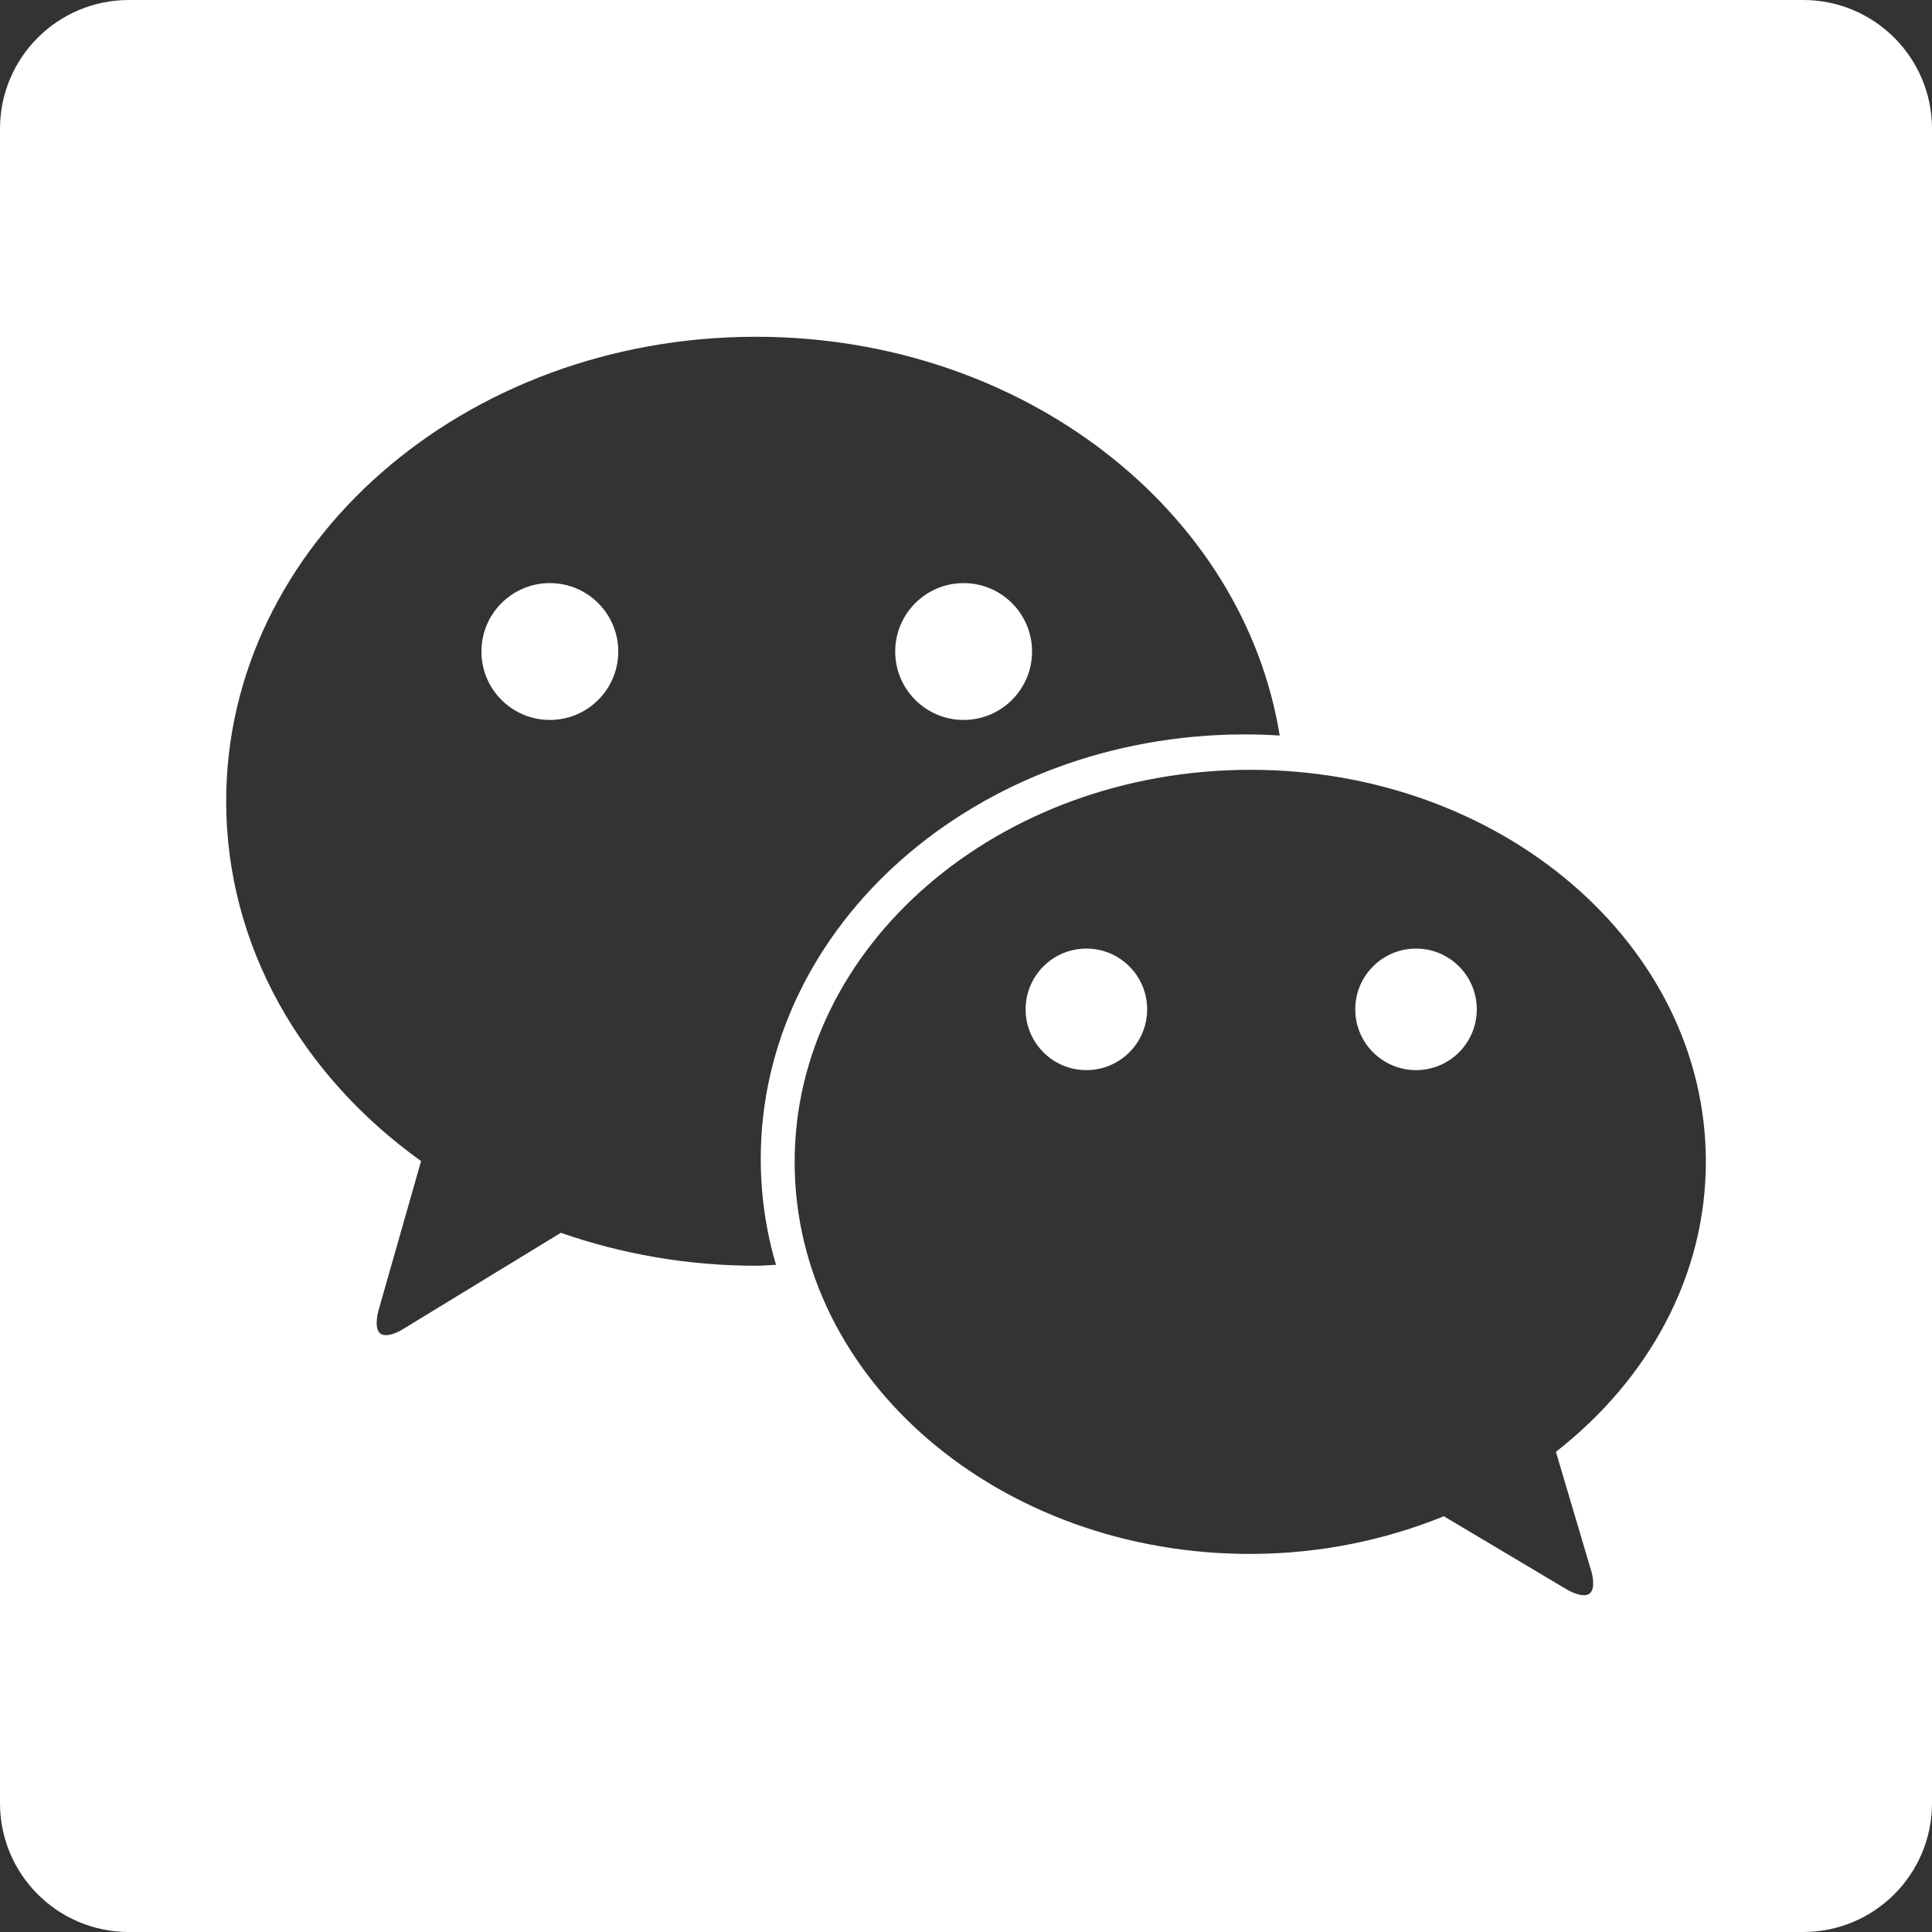 <?xml version="1.0" encoding="utf-8"?>
<!-- Generator: Adobe Illustrator 16.0.0, SVG Export Plug-In . SVG Version: 6.00 Build 0)  -->
<!DOCTYPE svg PUBLIC "-//W3C//DTD SVG 1.1//EN" "http://www.w3.org/Graphics/SVG/1.1/DTD/svg11.dtd">
<svg version="1.1" id="圖層_1" xmlns="http://www.w3.org/2000/svg" xmlns:xlink="http://www.w3.org/1999/xlink" x="0px" y="0px"
	 width="75px" height="75px" viewBox="0 0 75 75" enable-background="new 0 0 75 75" xml:space="preserve">
<rect x="0" y="0" width="75" height="75" fill="#333333" stroke="none"/>
<g id="圖層_3" display="none">
	<path display="inline" opacity="0.5" fill="#0A66C2" enable-background="new    " d="M75,70c0,2.762-2.238,5-5,5H5
		c-2.761,0-5-2.238-5-5V5c0-2.761,2.239-5,5-5h65c2.762,0,5,2.239,5,5V70z"/>
	<path display="inline" fill="#C10C49" d="M56.417,22.625c2.708-0.833,6.833-0.042,6.833-0.042v-11.25c-1.334,0-6.916-0.25-12,0.667
		s-7.302,3.481-9.469,6.981c-2.221,3.585-2.364,12.103-2.364,12.103V34.5h-8v11.083h8V75H51.25V45.583h12V34.5H51.333
		c0-1.031,0-2.058,0-3C51.333,27.083,51.434,24.159,56.417,22.625z"/>
</g>
<g>
	<circle fill="#FFFFFF" cx="21.345" cy="25.292" r="2.656"/>
	<circle fill="#FFFFFF" cx="42.173" cy="39.183" r="2.359"/>
	<circle fill="#FFFFFF" cx="37.408" cy="25.292" r="2.656"/>
	<circle fill="#FFFFFF" cx="54.97" cy="39.183" r="2.359"/>
	<path fill="#FFFFFF" d="M70,0H5C2.239,0,0,2.239,0,5v65c0,2.762,2.239,5,5,5h13.625h20.792H51.25h17H70c2.762,0,5-2.238,5-5V5
		C75,2.239,72.762,0,70,0z M29.344,49.136c-2.677,0-5.228-0.463-7.573-1.278l-6.191,3.778c0,0-0.578,0.34-0.828,0.121
		s-0.063-0.871-0.063-0.871l1.657-5.813C11.73,41.767,8.78,36.739,8.78,31.104c0-9.958,9.207-18.031,20.564-18.031
		c10.366,0,18.917,6.733,20.334,15.48c-0.462-0.029-0.929-0.044-1.399-0.043c-10.374,0.022-18.766,7.413-18.747,16.508
		c0.003,1.41,0.208,2.777,0.592,4.083C29.863,49.11,29.607,49.136,29.344,49.136z M61.788,61.04c0,0,0.181,0.646-0.094,0.832
		c-0.275,0.186-0.859-0.162-0.859-0.162l-4.785-2.849c-2.273,0.923-4.803,1.456-7.481,1.462c-9.77,0.021-17.704-6.778-17.721-15.183
		c-0.019-8.406,7.886-15.237,17.656-15.256c9.767-0.021,17.698,6.774,17.717,15.181c0.011,4.481-2.245,8.502-5.821,11.295
		L61.788,61.04z"/>
</g>
</svg>
